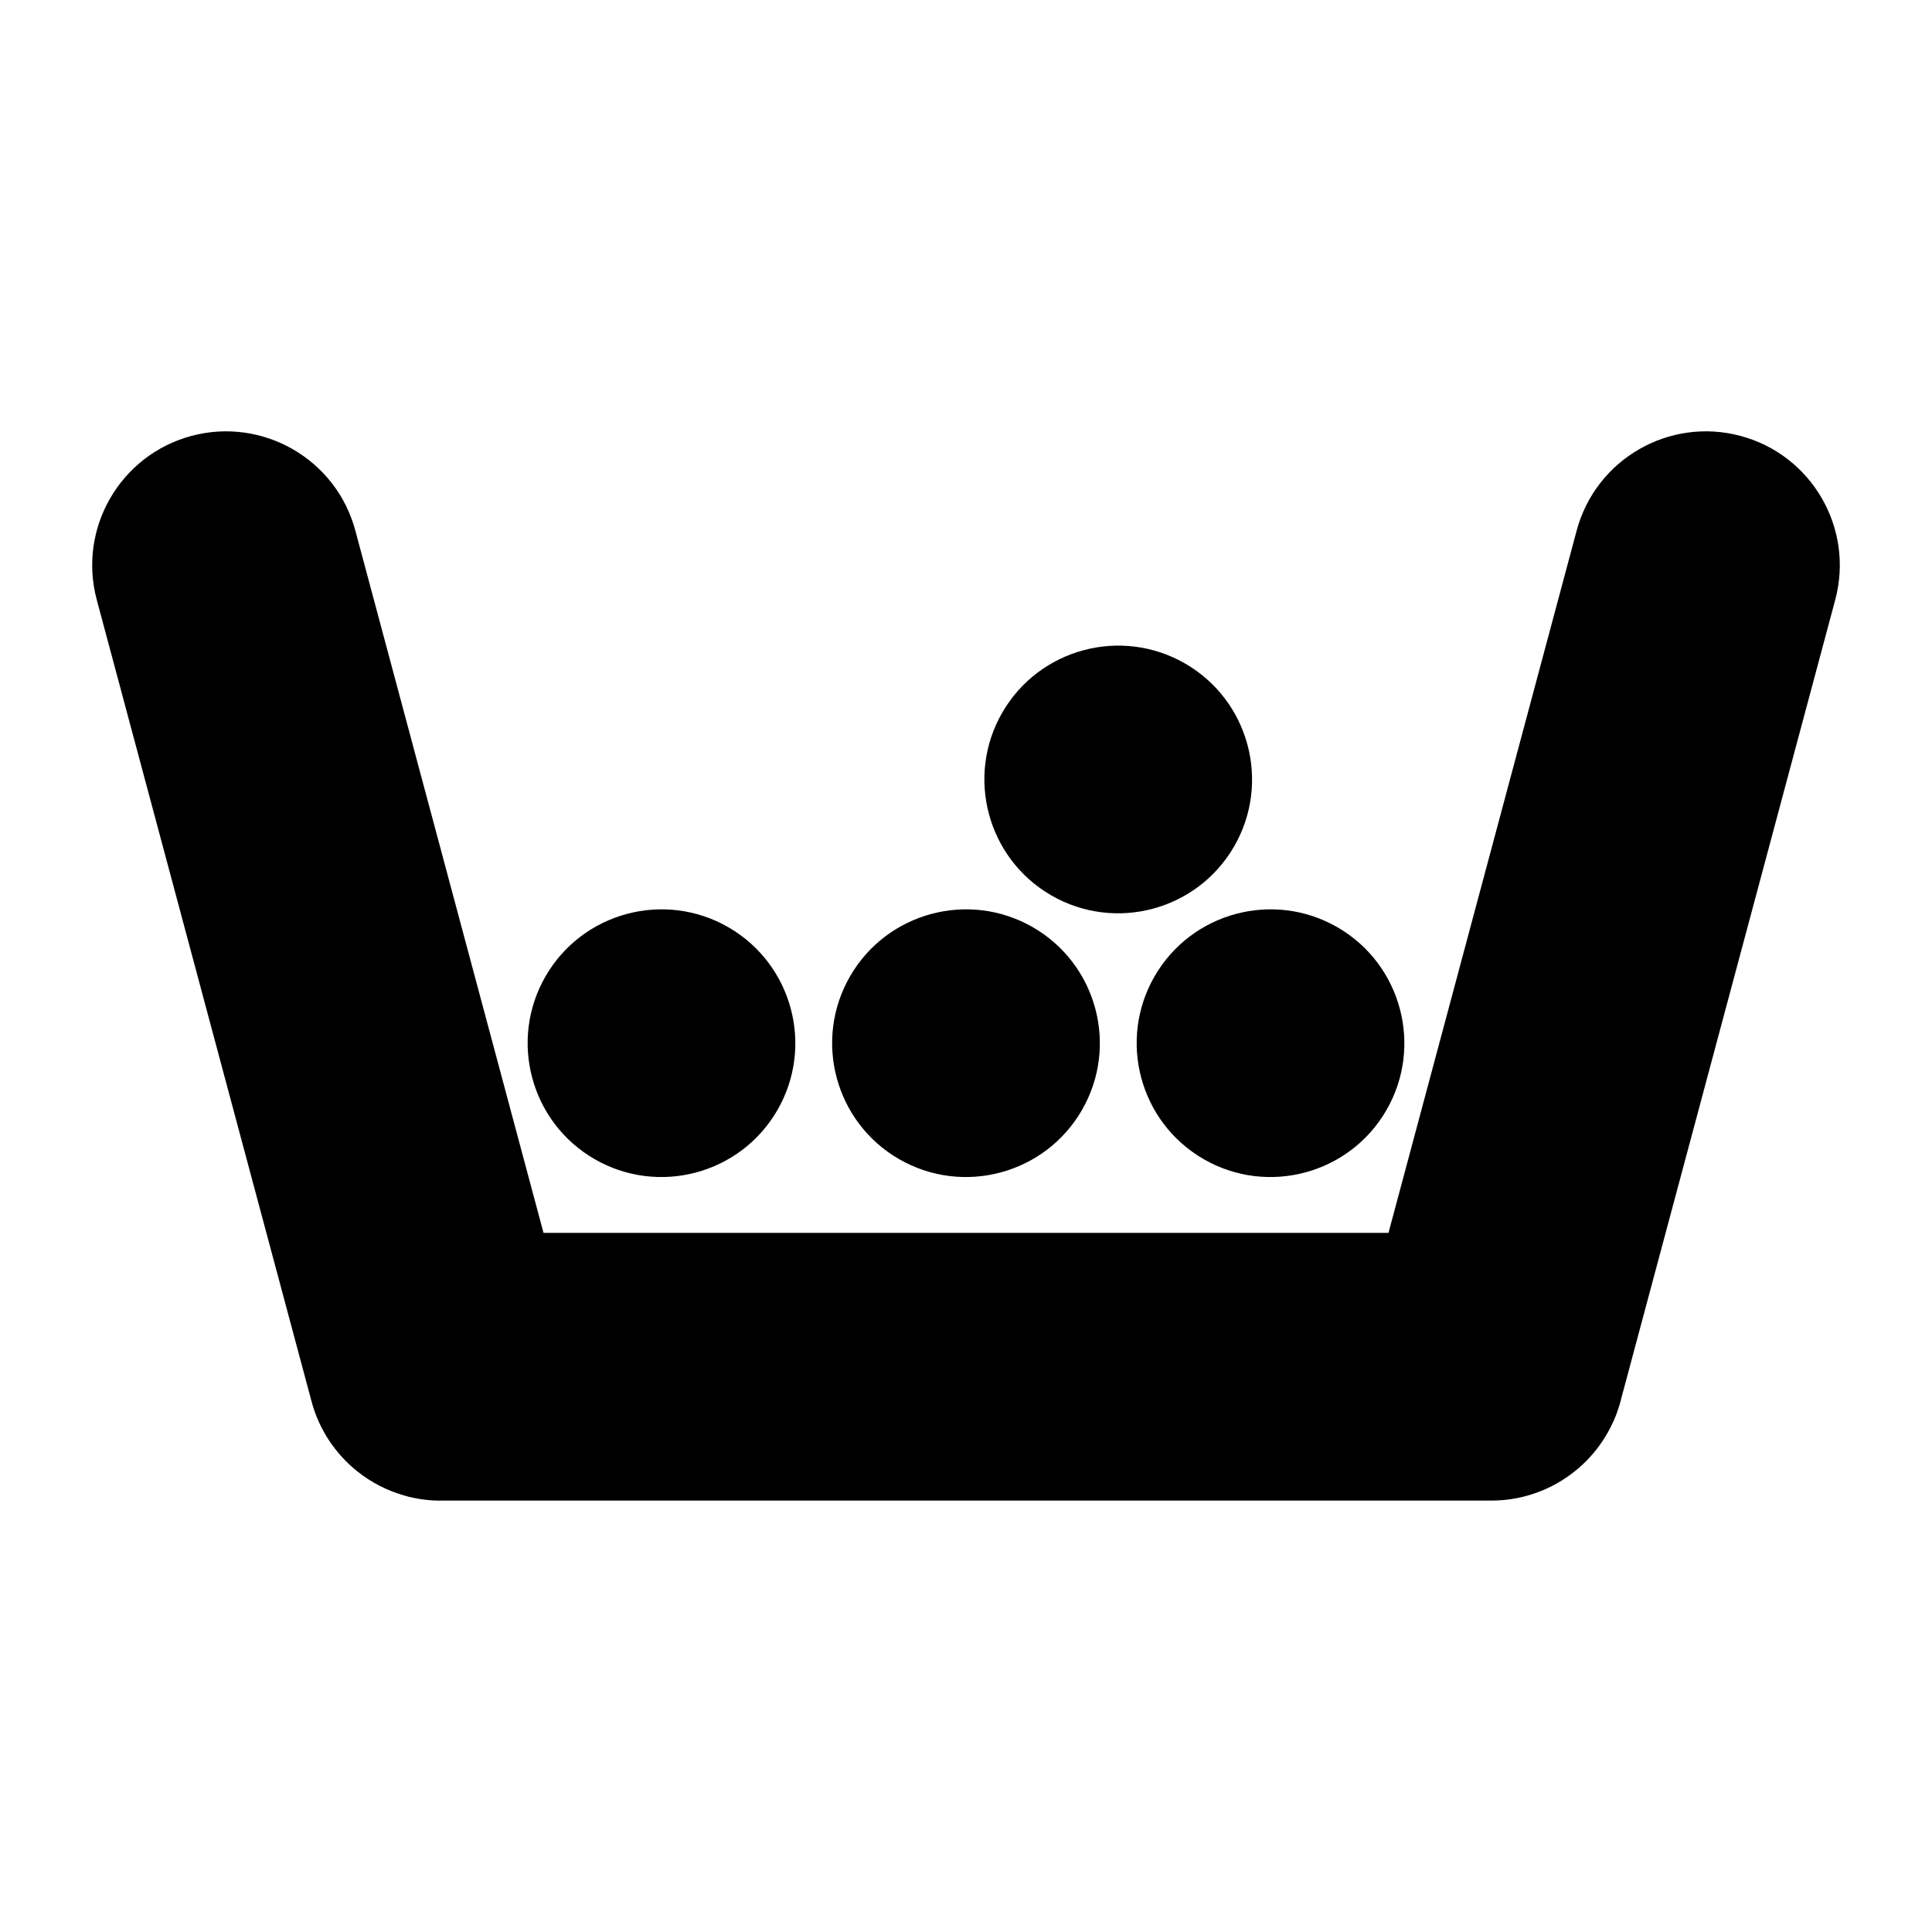 <?xml version="1.0" encoding="UTF-8"?>
<!-- Uploaded to: SVG Repo, www.svgrepo.com, Generator: SVG Repo Mixer Tools -->
<svg fill="#000000" width="800px" height="800px" version="1.1" viewBox="144 144 512 512" xmlns="http://www.w3.org/2000/svg">
 <g fill-rule="evenodd">
  <path d="m260.82 541.68h-0.051c-0.184 0-0.367-0.004-0.555-0.004h-0.023l-0.121-0.004h-0.152l-0.004-0.004c-0.184 0-0.367-0.012-0.555-0.016h-0.027l-0.125-0.004-0.121-0.004-0.02-0.004h-0.016c-0.18-0.004-0.359-0.016-0.543-0.031h-0.023l-0.141-0.012-0.102-0.004-0.023-0.004h-0.02c-0.18-0.016-0.359-0.031-0.539-0.043h-0.023l-0.148-0.016-0.09-0.012h-0.023l-0.023-0.004-0.074-0.004-0.168-0.016-0.016-0.004c-0.09-0.012-0.184-0.02-0.273-0.031h-0.023l-0.16-0.02-0.074-0.012h-0.031l-0.023-0.004-0.086-0.012-0.145-0.02-0.023-0.004h-0.012c-0.09-0.012-0.18-0.02-0.27-0.035h-0.02l-0.168-0.023-0.094-0.016-0.035-0.004-0.086-0.016-0.129-0.016-0.035-0.004-0.016-0.004c-0.09-0.016-0.176-0.023-0.266-0.039l-0.012-0.004-0.191-0.031-0.059-0.012-0.023-0.004-0.035-0.004-0.094-0.016-0.113-0.02-0.035-0.012h-0.02c-0.176-0.031-0.344-0.066-0.52-0.102l-0.023-0.004-0.039-0.004-0.203-0.039-0.039-0.012-0.023-0.004c-0.176-0.035-0.344-0.07-0.516-0.109l-0.023-0.004-0.039-0.012-0.109-0.023-0.09-0.02-0.039-0.004-0.031-0.012-0.055-0.012-0.176-0.043h-0.02l-0.004-0.004c-0.086-0.02-0.168-0.039-0.254-0.059l-0.02-0.004-0.039-0.012-0.121-0.031-0.078-0.02-0.039-0.012-0.031-0.012-0.066-0.016-0.148-0.039-0.035-0.012h-0.012c-0.086-0.023-0.168-0.043-0.254-0.07l-0.016-0.004-0.039-0.012-0.129-0.035-0.07-0.02-0.035-0.012-0.039-0.012-0.199-0.059-0.039-0.012h-0.004l-0.016-0.004-0.02-0.004-0.02-0.012c-4.316-1.254-8.434-3.344-12.105-6.266-2.898-2.293-5.356-4.984-7.348-7.941l-0.004-0.004-0.016-0.02-0.043-0.066c-2.195-3.277-3.793-6.832-4.777-10.523l-56.926-212.46c-5.066-18.91 6.172-38.375 25.082-43.441 18.91-5.066 38.379 6.172 43.441 25.082l28.379 105.91c0.043 0.164 0.09 0.336 0.133 0.5l21.359 79.711h31.035 0.52 50.969 0.52 57.949 0.52 82.41l21.359-79.711c0.043-0.164 0.09-0.336 0.133-0.5l28.379-105.91c5.062-18.91 24.531-30.148 43.441-25.082 18.91 5.066 30.148 24.531 25.082 43.441l-28.457 106.21-28.219 105.32c-0.652 2.723-1.621 5.324-2.863 7.762-0.848 1.672-1.836 3.293-2.969 4.84l-0.043 0.066-0.055 0.07v0.004c-2.082 2.824-4.519 5.266-7.219 7.297-3.188 2.41-6.688 4.203-10.352 5.398l-0.035 0.012-0.023 0.012-0.02 0.004-0.035 0.012c-3.363 1.086-6.949 1.68-10.668 1.699h-0.117l-0.09 0.004h-278.36z"/>
  <path d="m369.28 402.72c-9.793 16.953-3.977 38.668 12.98 48.457 16.953 9.785 38.668 3.969 48.457-12.984 9.793-16.953 3.977-38.664-12.98-48.457-16.953-9.785-38.668-3.969-48.457 12.984z"/>
  <path d="m409.62 332.83c-9.785 16.953-3.969 38.664 12.984 48.457 16.953 9.785 38.668 3.969 48.457-12.984 9.793-16.953 3.969-38.668-12.984-48.457-16.953-9.785-38.664-3.969-48.457 12.984z"/>
  <path d="m288.58 402.72c-9.785 16.953-3.969 38.668 12.984 48.457 16.953 9.785 38.664 3.969 48.457-12.984 9.785-16.953 3.969-38.664-12.984-48.457-16.953-9.785-38.668-3.969-48.457 12.984z"/>
  <path d="m449.98 402.72c-9.785 16.953-3.969 38.668 12.984 48.457 16.953 9.785 38.668 3.969 48.457-12.984 9.785-16.953 3.969-38.664-12.984-48.457-16.953-9.785-38.664-3.969-48.457 12.984z"/>
 </g>
</svg>